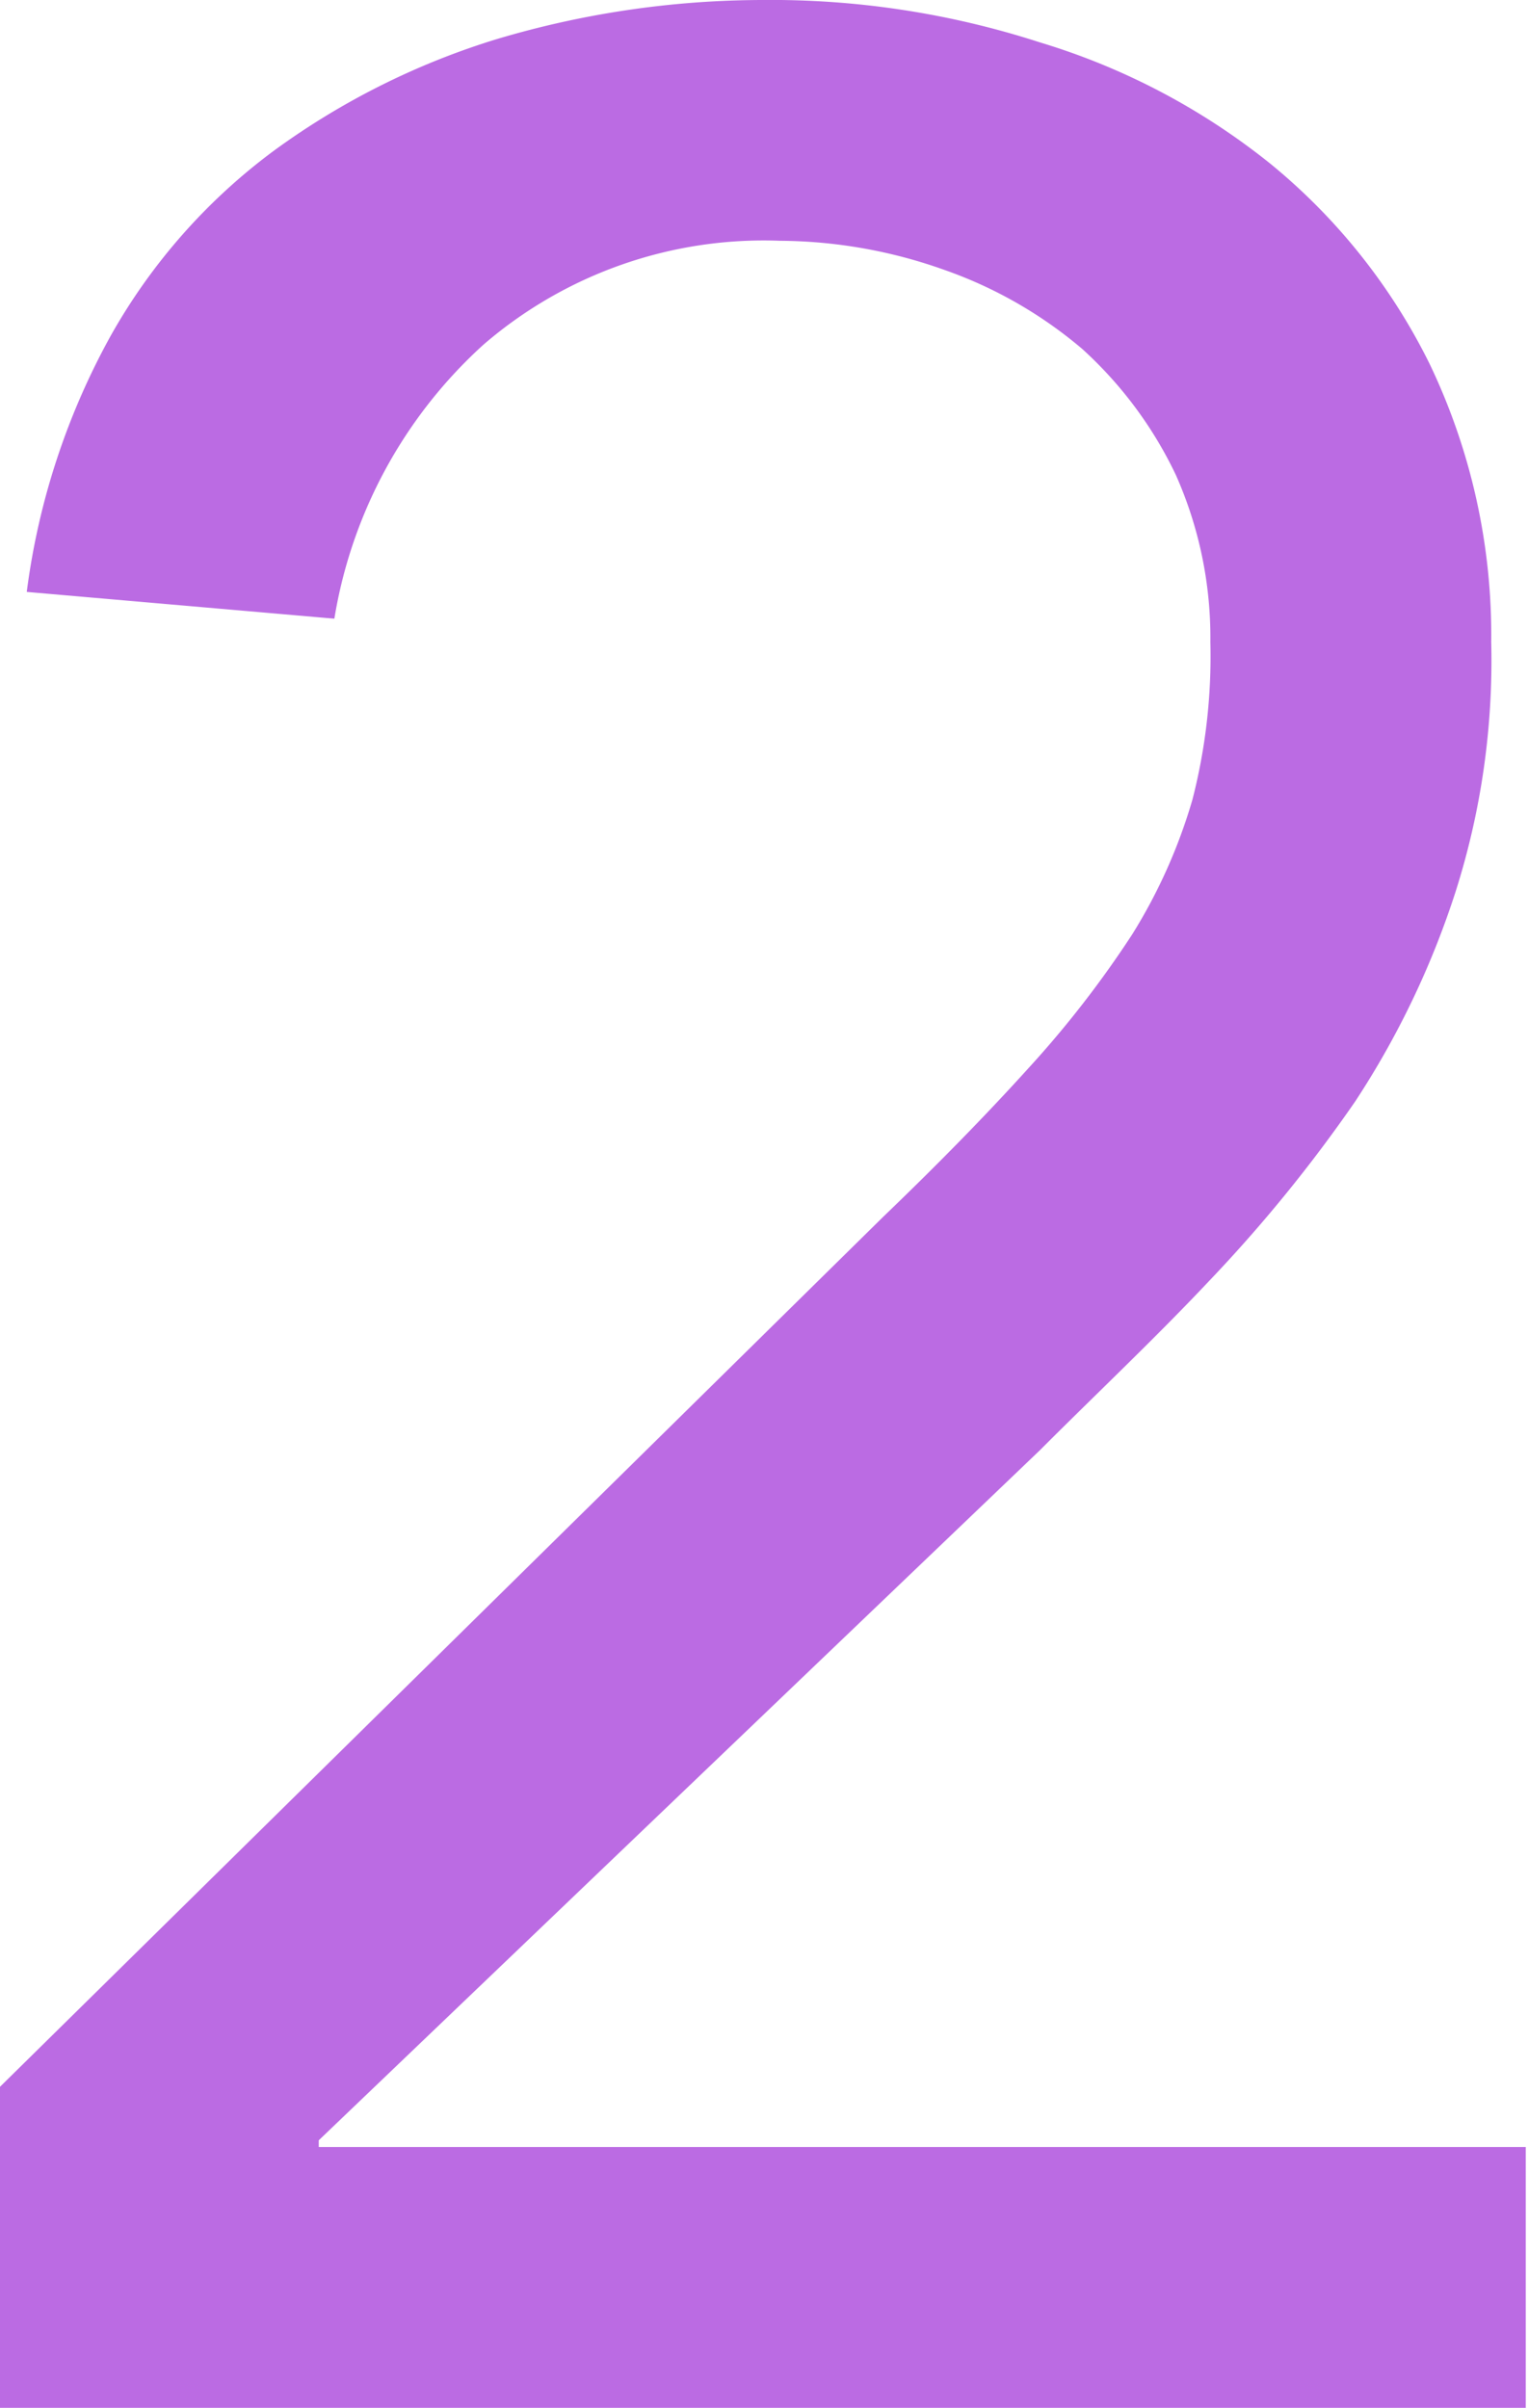 <svg id="レイヤー_1" data-name="レイヤー 1" xmlns="http://www.w3.org/2000/svg" width="13.71" height="21.6" viewBox="0 0 13.71 21.6"><defs><style>.cls-1{fill:#bb6be3;}</style></defs><path class="cls-1" d="M0,18.72l7.92-7.8c.5-.48.93-.92,1.31-1.34a9.3,9.3,0,0,0,.93-1.2,4.83,4.83,0,0,0,.54-1.21,5.16,5.16,0,0,0,.16-1.41,3.59,3.59,0,0,0-.31-1.5,3.63,3.63,0,0,0-.84-1.13,3.9,3.9,0,0,0-1.24-.71A4.45,4.45,0,0,0,7,2.16a3.85,3.85,0,0,0-2.66.93A4.24,4.24,0,0,0,3,5.55L.24,5.31A6.44,6.44,0,0,1,1,3,5.29,5.29,0,0,1,2.46,1.35a6.73,6.73,0,0,1,2-1A8.38,8.38,0,0,1,6.84,0,7.82,7.82,0,0,1,9.33.38,6.12,6.12,0,0,1,11.4,1.47a5.41,5.41,0,0,1,1.43,1.8,5.63,5.63,0,0,1,.55,2.49A6.84,6.84,0,0,1,13.06,8a7.76,7.76,0,0,1-.9,1.88,13.18,13.18,0,0,1-1.31,1.61c-.48.51-1,1-1.52,1.52L2.86,19.2v.06H13.69l0,2.34H0Z"/></svg>